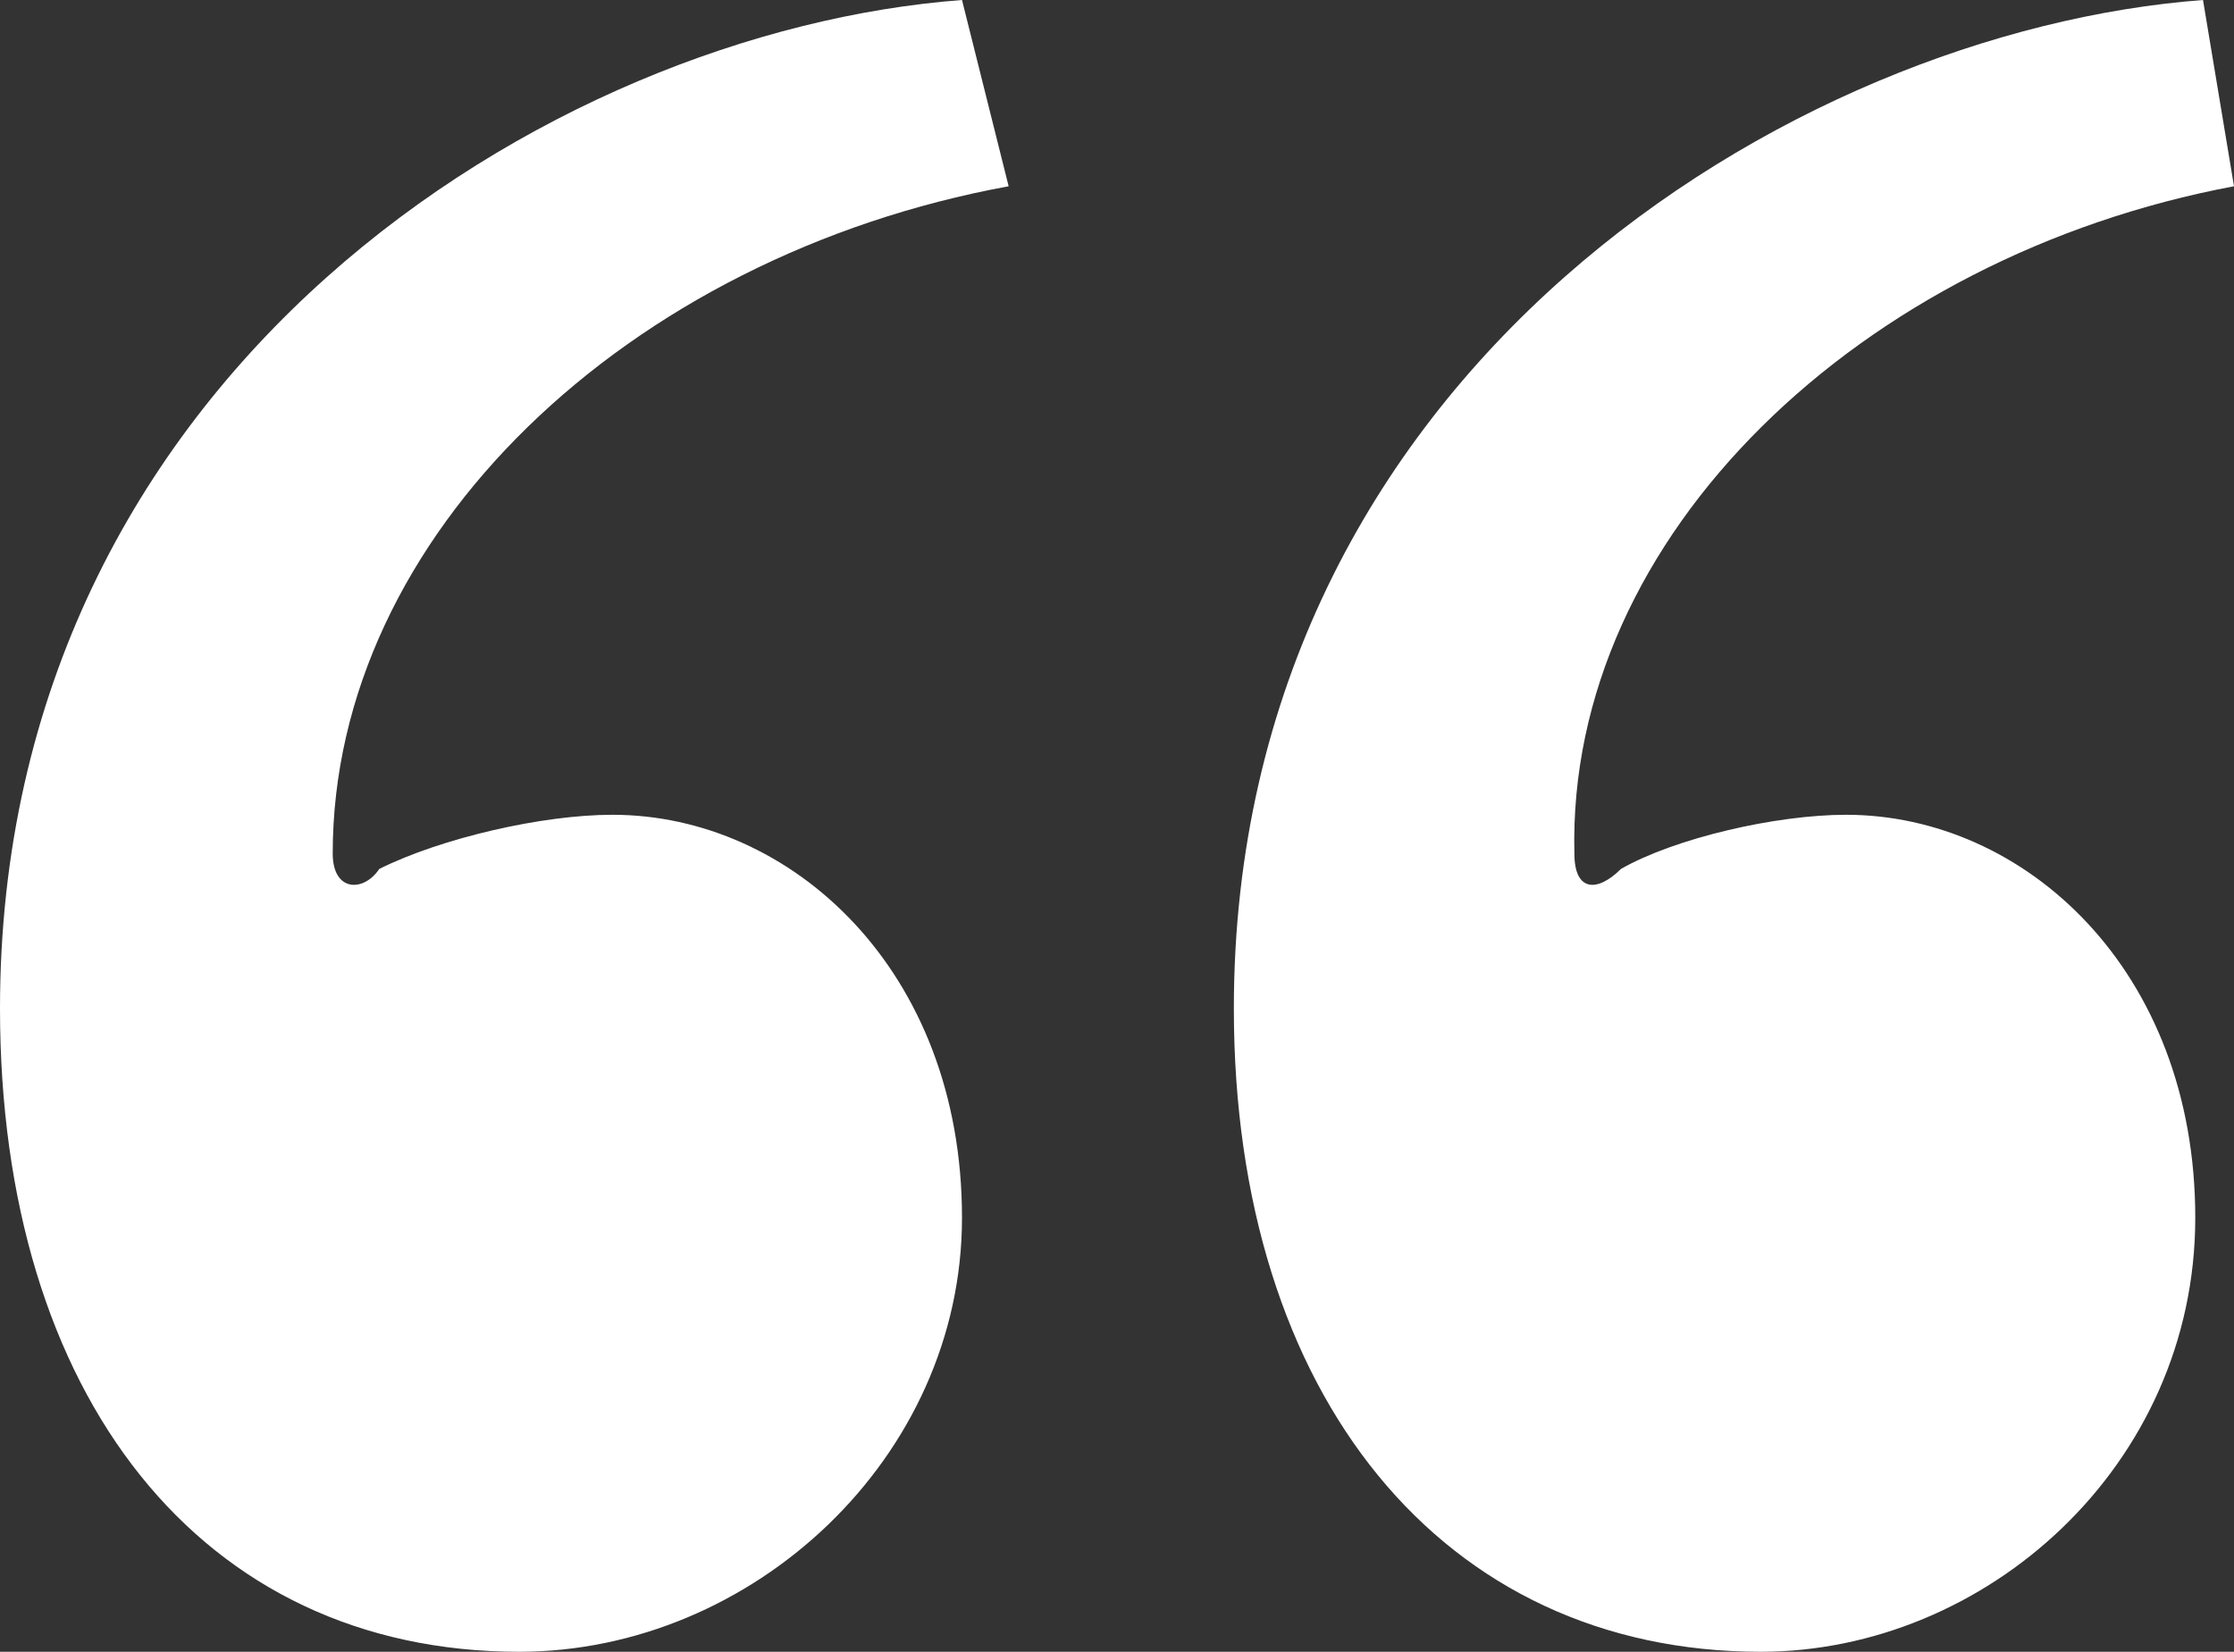 <?xml version="1.0" encoding="utf-8"?>
<!-- Generator: Adobe Illustrator 24.0.3, SVG Export Plug-In . SVG Version: 6.00 Build 0)  -->
<svg version="1.1" id="Layer_1" xmlns="http://www.w3.org/2000/svg" xmlns:xlink="http://www.w3.org/1999/xlink" x="0px" y="0px"
	 viewBox="0 0 23.42 17.319" style="enable-background:new 0 0 23.42 17.319;" xml:space="preserve">
<rect x="0" y="0" width="23.42" height="17.319" fill="#333333" stroke="none"/>
<style type="text/css">
	.st0{fill:#FFFFFF;}
</style>
<path class="st0" d="M10.085,0C5.768,0.325,0,3.905,0,10.574c0,4.063,2.109,6.745,5.442,6.745c2.444,0,4.643-2.032,4.643-4.551
	c0-2.6-1.792-4.225-3.665-4.225c-0.733,0-1.792,0.243-2.444,0.568C3.814,9.355,3.488,9.355,3.488,8.949
	c0-3.335,3.095-6.264,7.086-6.996L10.085,0z M23.095,0c-4.312,0.325-10.16,3.905-10.16,10.574c0,4.063,2.191,6.745,5.523,6.745
	c2.359,0,4.556-1.95,4.556-4.551c0-2.6-1.79-4.225-3.661-4.225c-0.733,0-1.79,0.243-2.36,0.568
	c-0.244,0.244-0.488,0.244-0.488-0.162c-0.081-3.335,3.01-6.264,6.915-6.996L23.095,0z"/>
</svg>

